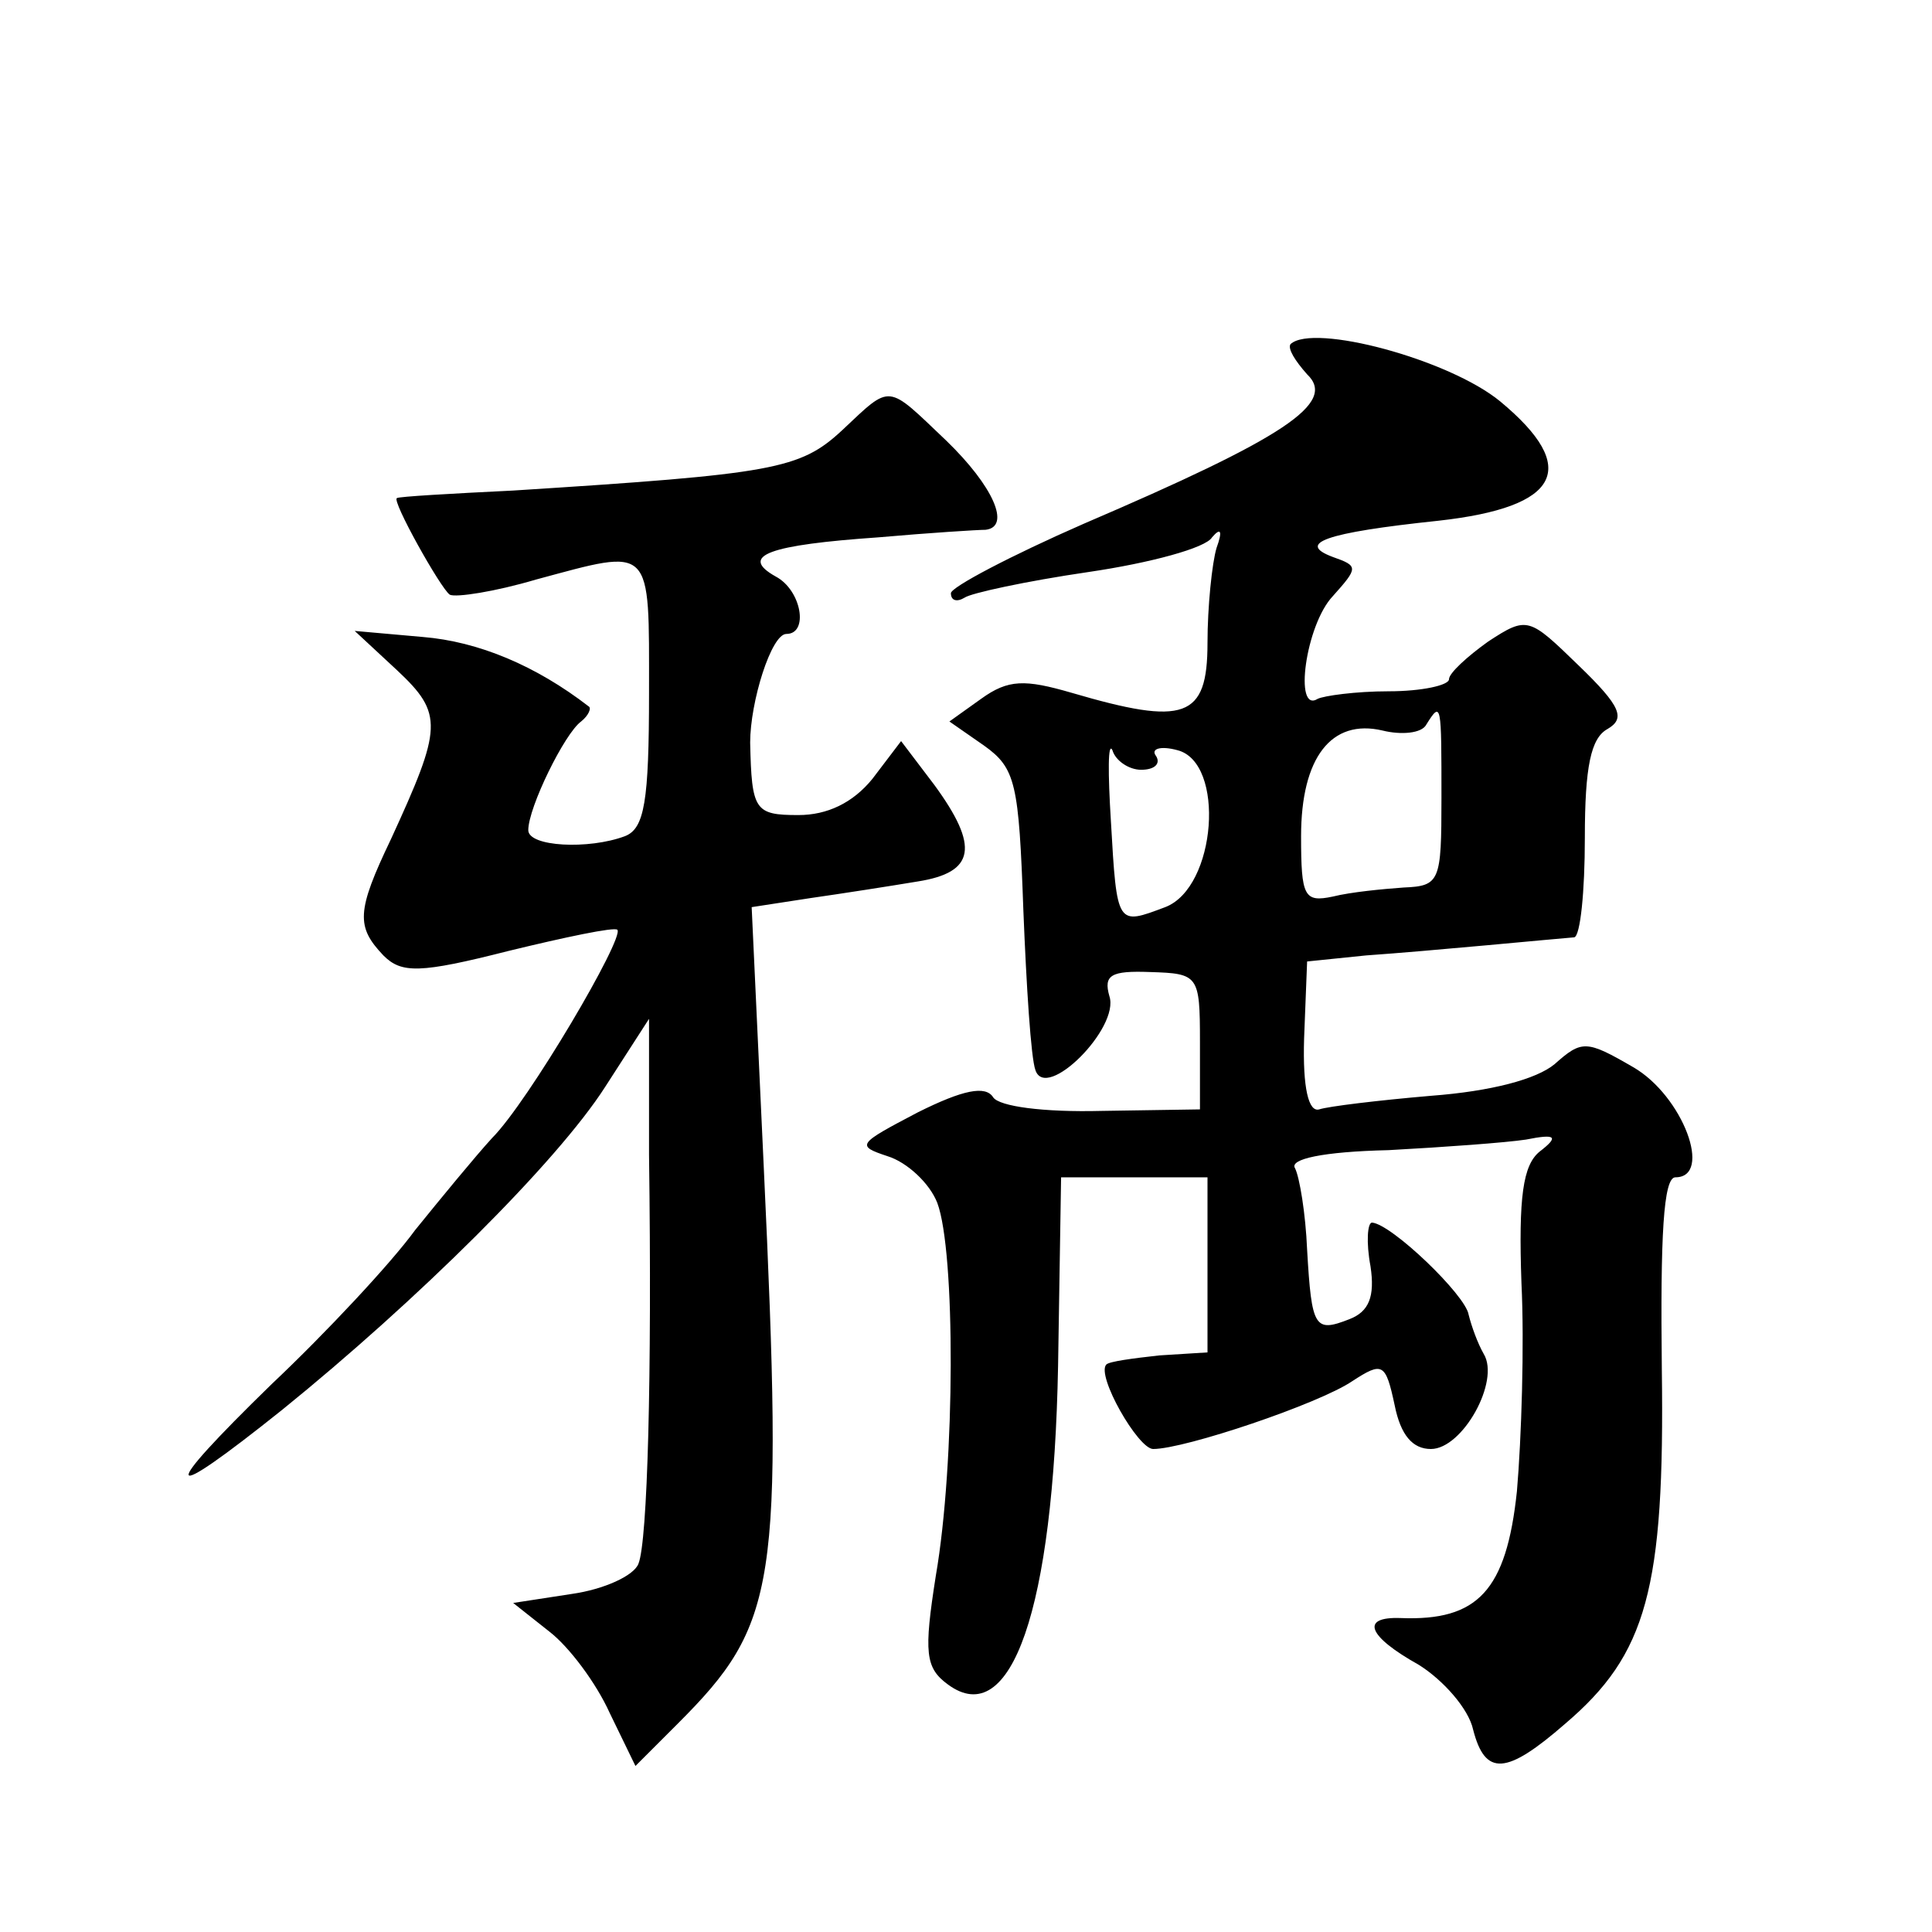 <?xml version="1.0" standalone="no"?>
<!DOCTYPE svg PUBLIC "-//W3C//DTD SVG 20010904//EN"
 "http://www.w3.org/TR/2001/REC-SVG-20010904/DTD/svg10.dtd">
<svg version="1.0" xmlns="http://www.w3.org/2000/svg"
 width="128pt" height="128pt" viewBox="0 0 128 128"
 preserveAspectRatio="xMidYMid meet">
<g transform="translate(0,128) scale(0.1,-0.1)"
fill="#0" stroke="none">
<path d="M855 1052 c-2 -3 3 -11 11 -20 20 -19 -15 -42 -148 -99 -48 -21 -88 -42
-88 -46 0 -5 4 -6 9 -3 4 3 41 11 82 17 41 6 78 16 82 23 6 7 7 4 3 -7 -3 -10 -6
-39 -6 -63 0 -50 -15 -55 -90 -33 -31 9 -42 9 -60 -4 l-21 -15 23 -16 c21 -15 23
-25 26 -109 2 -50 5 -98 8 -106 7 -21 56 28 49 49 -4 14 1 17 27 16 32 -1 33 -2
33 -46 l0 -45 -65 -1 c-39 -1 -68 3 -72 9 -5 8 -20 5 -50 -10 -40 -21 -41 -22 -20
-29 13 -4 28 -18 33 -31 12 -32 12 -172 -1 -247 -8 -51 -7 -61 8 -72 42 -31 70
50 73 211 l2 125 48 0 49 0 0 -58 0 -58 -32 -2 c-18 -2 -33 -4 -35 -6 -7 -7 21
-56 31 -56 21 0 110 30 132 45 20 13 22 12 28 -16 4 -20 12 -29 24 -29 21 0 46
45 35 63 -4 7 -8 18 -10 26 -2 13 -51 60 -64 61 -3 0 -4 -13 -1 -29 3 -20 -1 -30
-14 -35 -23 -9 -25 -6 -28 46 -1 24 -5 48 -8 54 -4 6 18 11 62 12 37 2 78 5 91
7 20 4 22 2 9 -8 -11 -9 -14 -30 -12 -87 2 -41 0 -103 -3 -138 -7 -66 -26 -86 -77
-84 -27 1 -22 -12 12 -31 16 -10 33 -29 36 -43 8 -31 22 -30 61 4 54 46 66 89 64
235 -1 88 1 127 9 127 25 0 5 54 -28 73 -31 18 -34 18 -52 2 -12 -10 -42 -18 -82
-21 -35 -3 -68 -7 -74 -9 -7 -2 -11 14 -10 47 l2 51 39 4 c43 3 125 11 138 12 4
1 7 30 7 66 0 47 4 66 15 72 12 7 9 15 -19 42 -33 32 -34 33 -60 16 -14 -10 -26
-21 -26 -25 0 -4 -18 -8 -40 -8 -22 0 -43 -3 -47 -5 -16 -10 -8 49 10 68 17 19
17 20 0 26 -24 9 -6 16 70 24 81 9 94 35 41 79 -34 28 -124 52 -139 38z m100 -301
c0 -55 -1 -58 -25 -59 -14 -1 -35 -3 -47 -6 -19 -4 -21 0 -21 40 0 52 20 78 54
70 12 -3 26 -2 29 4 10 16 10 14 10 -49z m-199 19 c9 0 13 4 10 9 -4 5 3 7 14 4
32 -8 26 -91 -8 -104 -32 -12 -32 -13 -36 57 -2 32 -2 53 1 47 2 -7 11 -13 19 -13z
M558 995 c-28 -26 -45 -29 -218 -40 -41 -2 -76 -4 -77 -5 -4 -1 29 -60 35 -64 4
-2 30 2 57 10 78 21 75 24 75 -75 0 -72 -3 -90 -16 -95 -24 -9 -64 -7 -64 4 0 15
24 64 35 72 5 4 7 9 5 10 -35 27 -73 43 -110 46 l-45 4 28 -26 c31 -29 30 -38 -4
-112 -23 -48 -23 -58 -5 -77 12 -12 24 -12 83 3 37 9 70 16 72 14 5 -5 -59 -114
-83 -138 -11 -12 -34 -40 -51 -61 -16 -22 -59 -68 -95 -102 -76 -74 -73 -81 7 -17
89 72 182 164 214 214 l29 45 0 -90 c2 -148 -1 -256 -7 -271 -3 -8 -23 -17 -44
-20 l-39 -6 24 -19 c13 -10 31 -34 40 -54 l17 -35 28 28 c66 66 70 91 57 369 l-8
172 39 6 c21 3 53 8 71 11 38 6 41 23 11 64 l-22 29 -19 -25 c-13 -16 -30 -24 -49
-24 -29 0 -31 3 -32 48 0 27 14 72 24 72 15 0 10 29 -7 38 -25 14 -4 21 68 26 34
3 66 5 71 5 17 2 5 29 -26 59 -40 38 -36 38 -69 7z"/>
</g>
</svg>
